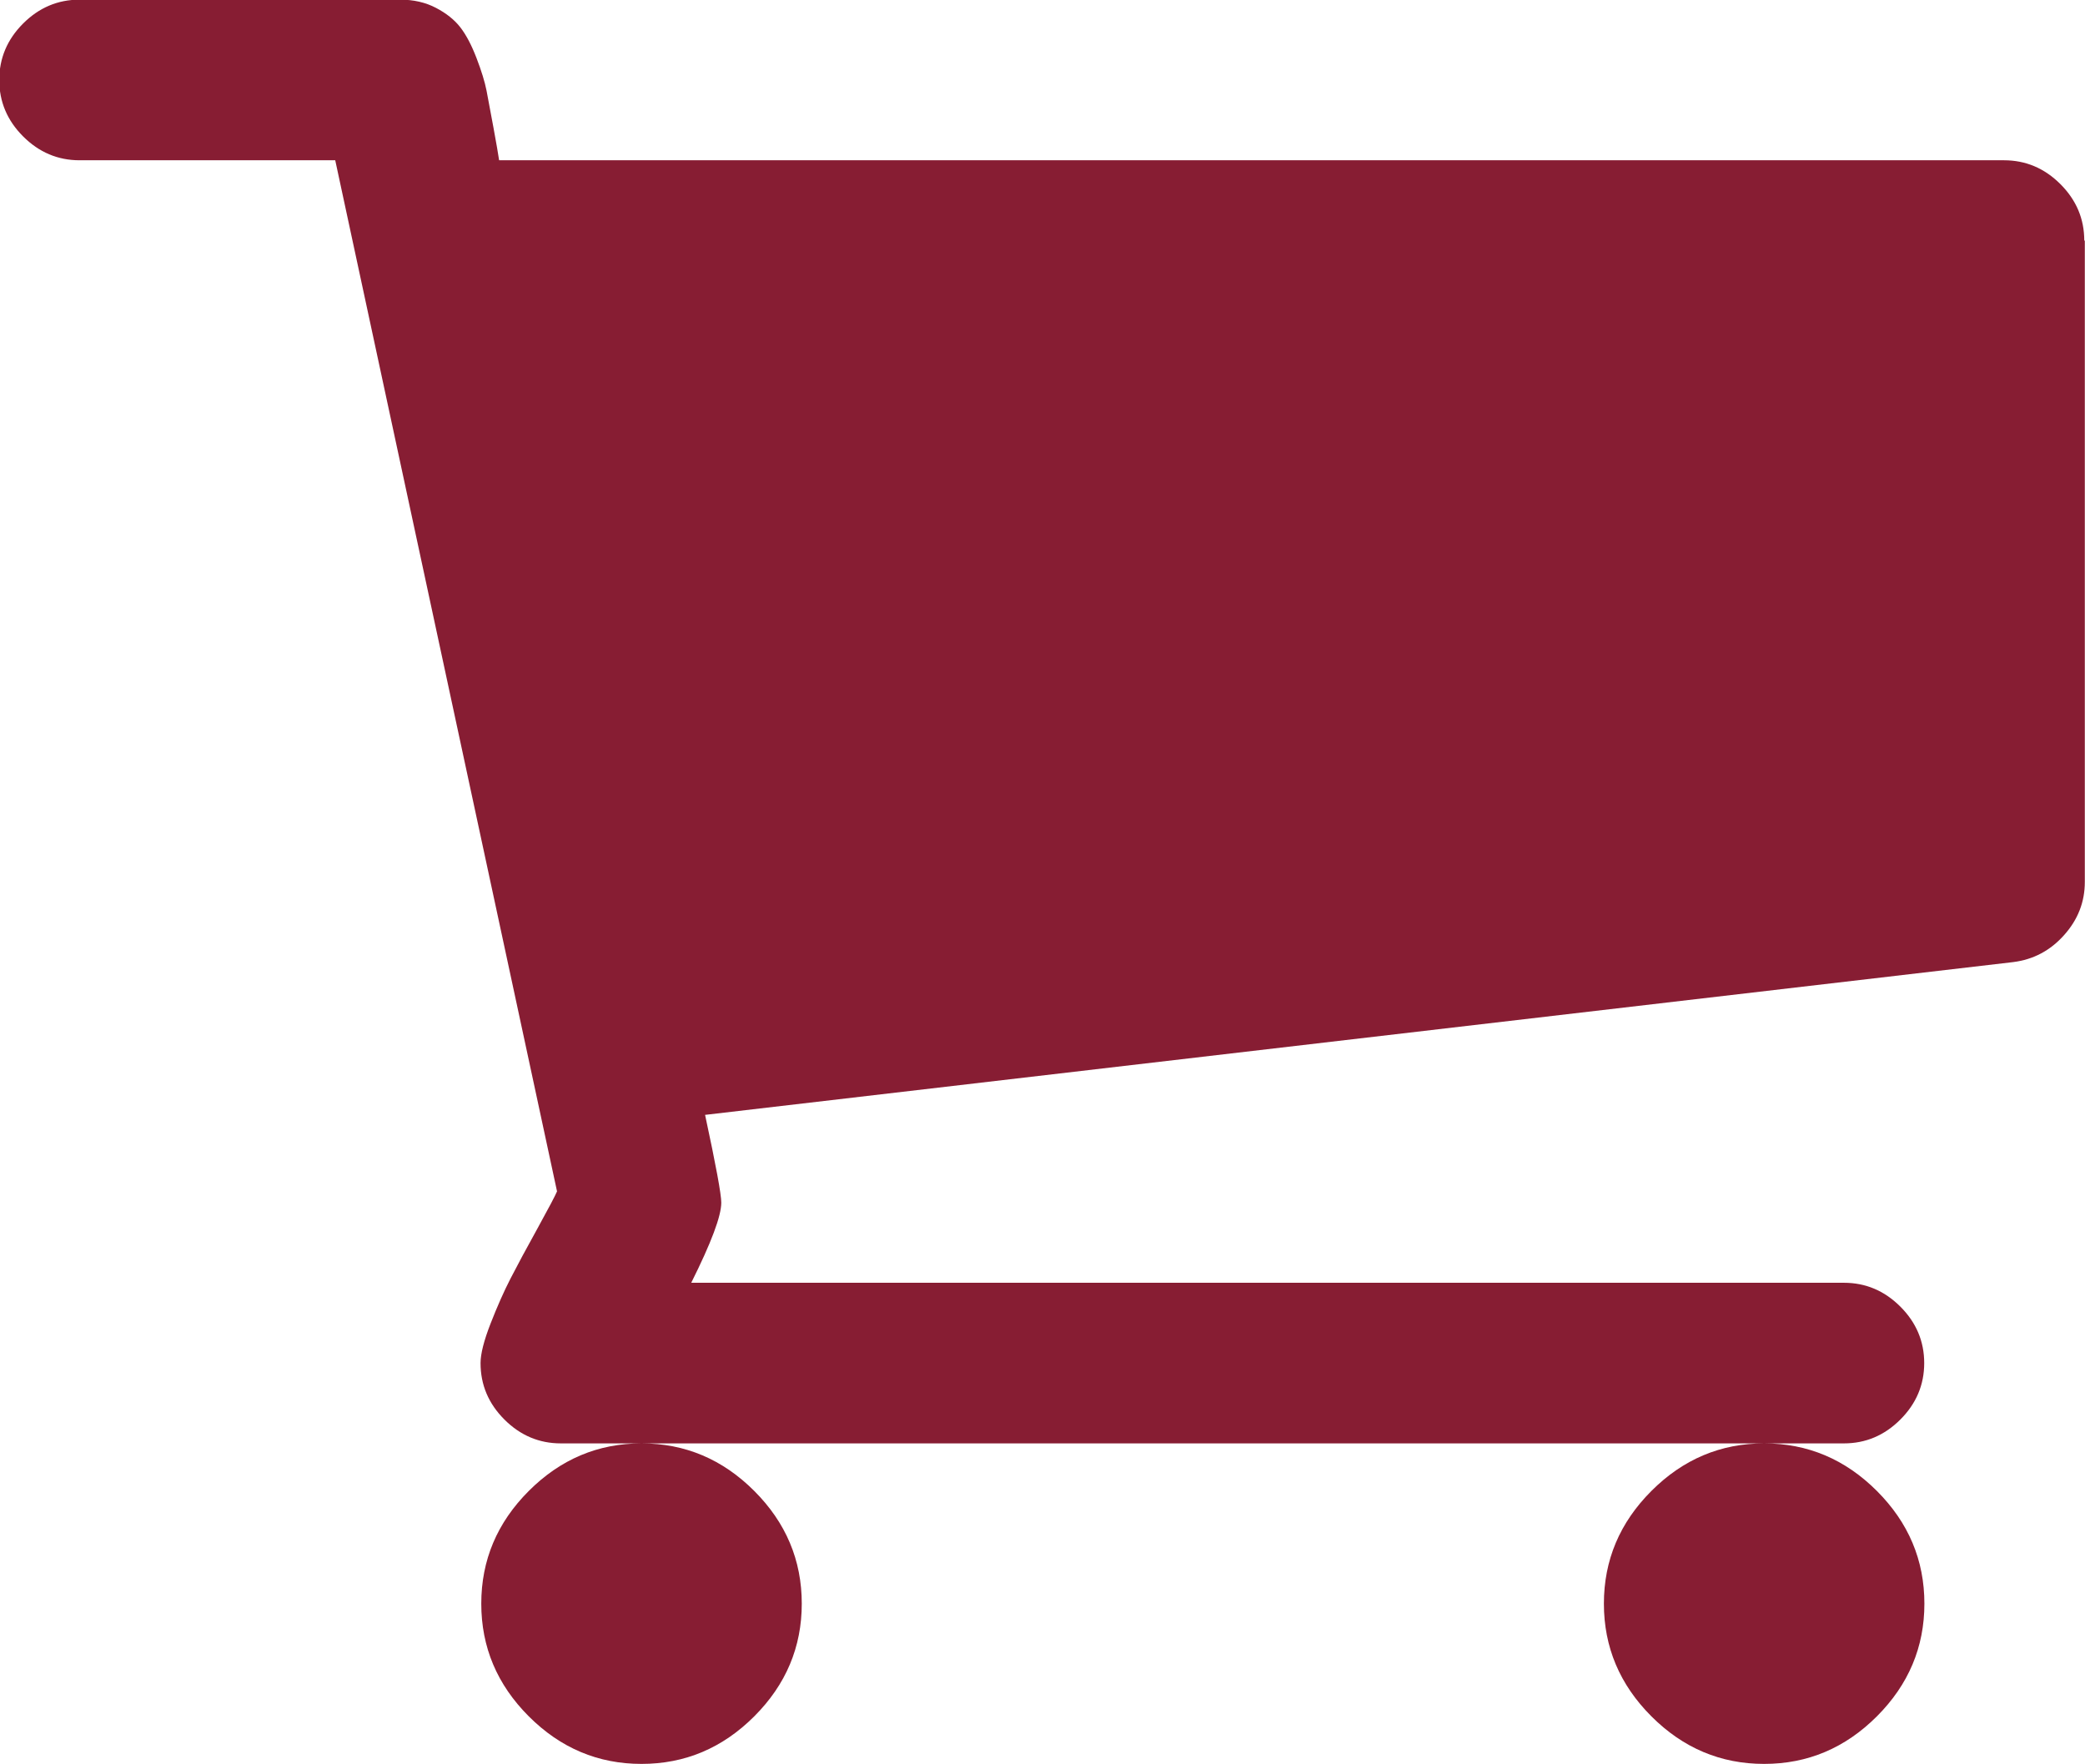 <?xml version="1.0" encoding="UTF-8" standalone="no"?>
<!-- Created with Inkscape (http://www.inkscape.org/) -->

<svg
   width="43.275"
   height="36.609"
   viewBox="0 0 11.45 9.686"
   version="1.1"
   id="svg5"
   inkscape:version="1.2.1 (9c6d41e410, 2022-07-14)"
   sodipodi:docname="cart_icon_rlp.svg"
   xmlns:inkscape="http://www.inkscape.org/namespaces/inkscape"
   xmlns:sodipodi="http://sodipodi.sourceforge.net/DTD/sodipodi-0.dtd"
   xmlns="http://www.w3.org/2000/svg"
   xmlns:svg="http://www.w3.org/2000/svg">
  <sodipodi:namedview
     id="namedview7"
     pagecolor="#ffffff"
     bordercolor="#666666"
     borderopacity="1.0"
     inkscape:showpageshadow="2"
     inkscape:pageopacity="0.0"
     inkscape:pagecheckerboard="0"
     inkscape:deskcolor="#d1d1d1"
     inkscape:document-units="mm"
     showgrid="false"
     inkscape:zoom="4.1814659"
     inkscape:cx="29.415521"
     inkscape:cy="39.698996"
     inkscape:window-width="1280"
     inkscape:window-height="961"
     inkscape:window-x="1272"
     inkscape:window-y="-8"
     inkscape:window-maximized="1"
     inkscape:current-layer="layer1" />
  <defs
     id="defs2" />
  <g
     inkscape:label="Ebene 1"
     inkscape:groupmode="layer"
     id="layer1"
     transform="translate(518.293,-144.656)">
    <path
       style="fill:#871d33;fill-opacity:1;fill-rule:evenodd;stroke:none;stroke-width:0.265px;stroke-linecap:butt;stroke-linejoin:miter;stroke-opacity:1"
       d="m -513.89,153.462 q 0,0.358 -0.261,0.619 -0.261,0.261 -0.619,0.261 -0.358,0 -0.619,-0.261 -0.261,-0.261 -0.261,-0.619 0,-0.358 0.261,-0.619 0.261,-0.261 0.619,-0.261 0.358,0 0.619,0.261 0.261,0.261 0.261,0.619 z m 6.165,0 q 0,0.358 -0.261,0.619 -0.261,0.261 -0.619,0.261 -0.358,0 -0.619,-0.261 -0.261,-0.261 -0.261,-0.619 0,-0.358 0.261,-0.619 0.261,-0.261 0.619,-0.261 0.358,0 0.619,0.261 0.261,0.261 0.261,0.619 z m 0.881,-7.485 v 3.522 q 0,0.165 -0.114,0.292 -0.113,0.127 -0.279,0.148 l -7.184,0.839 q 0.089,0.413 0.089,0.482 0,0.11 -0.165,0.44 h 6.33 q 0.179,0 0.31,0.131 0.131,0.131 0.131,0.31 0,0.179 -0.131,0.31 -0.131,0.131 -0.31,0.131 h -7.046 q -0.179,0 -0.31,-0.131 -0.131,-0.131 -0.131,-0.31 0,-0.076 0.055,-0.217 0.055,-0.141 0.11,-0.248 0.055,-0.107 0.148,-0.275 0.093,-0.169 0.107,-0.203 l -1.218,-5.662 h -1.404 q -0.179,0 -0.31,-0.131 -0.131,-0.131 -0.131,-0.31 0,-0.179 0.131,-0.31 0.131,-0.131 0.31,-0.131 h 1.761 q 0.11,0 0.196,0.045 0.086,0.045 0.134,0.107 0.048,0.062 0.089,0.169 0.041,0.107 0.055,0.179 0.014,0.072 0.038,0.203 0.024,0.131 0.031,0.179 h 8.264 q 0.179,0 0.31,0.131 0.131,0.131 0.131,0.31 z"
       id="path245" />
  </g>
</svg>
